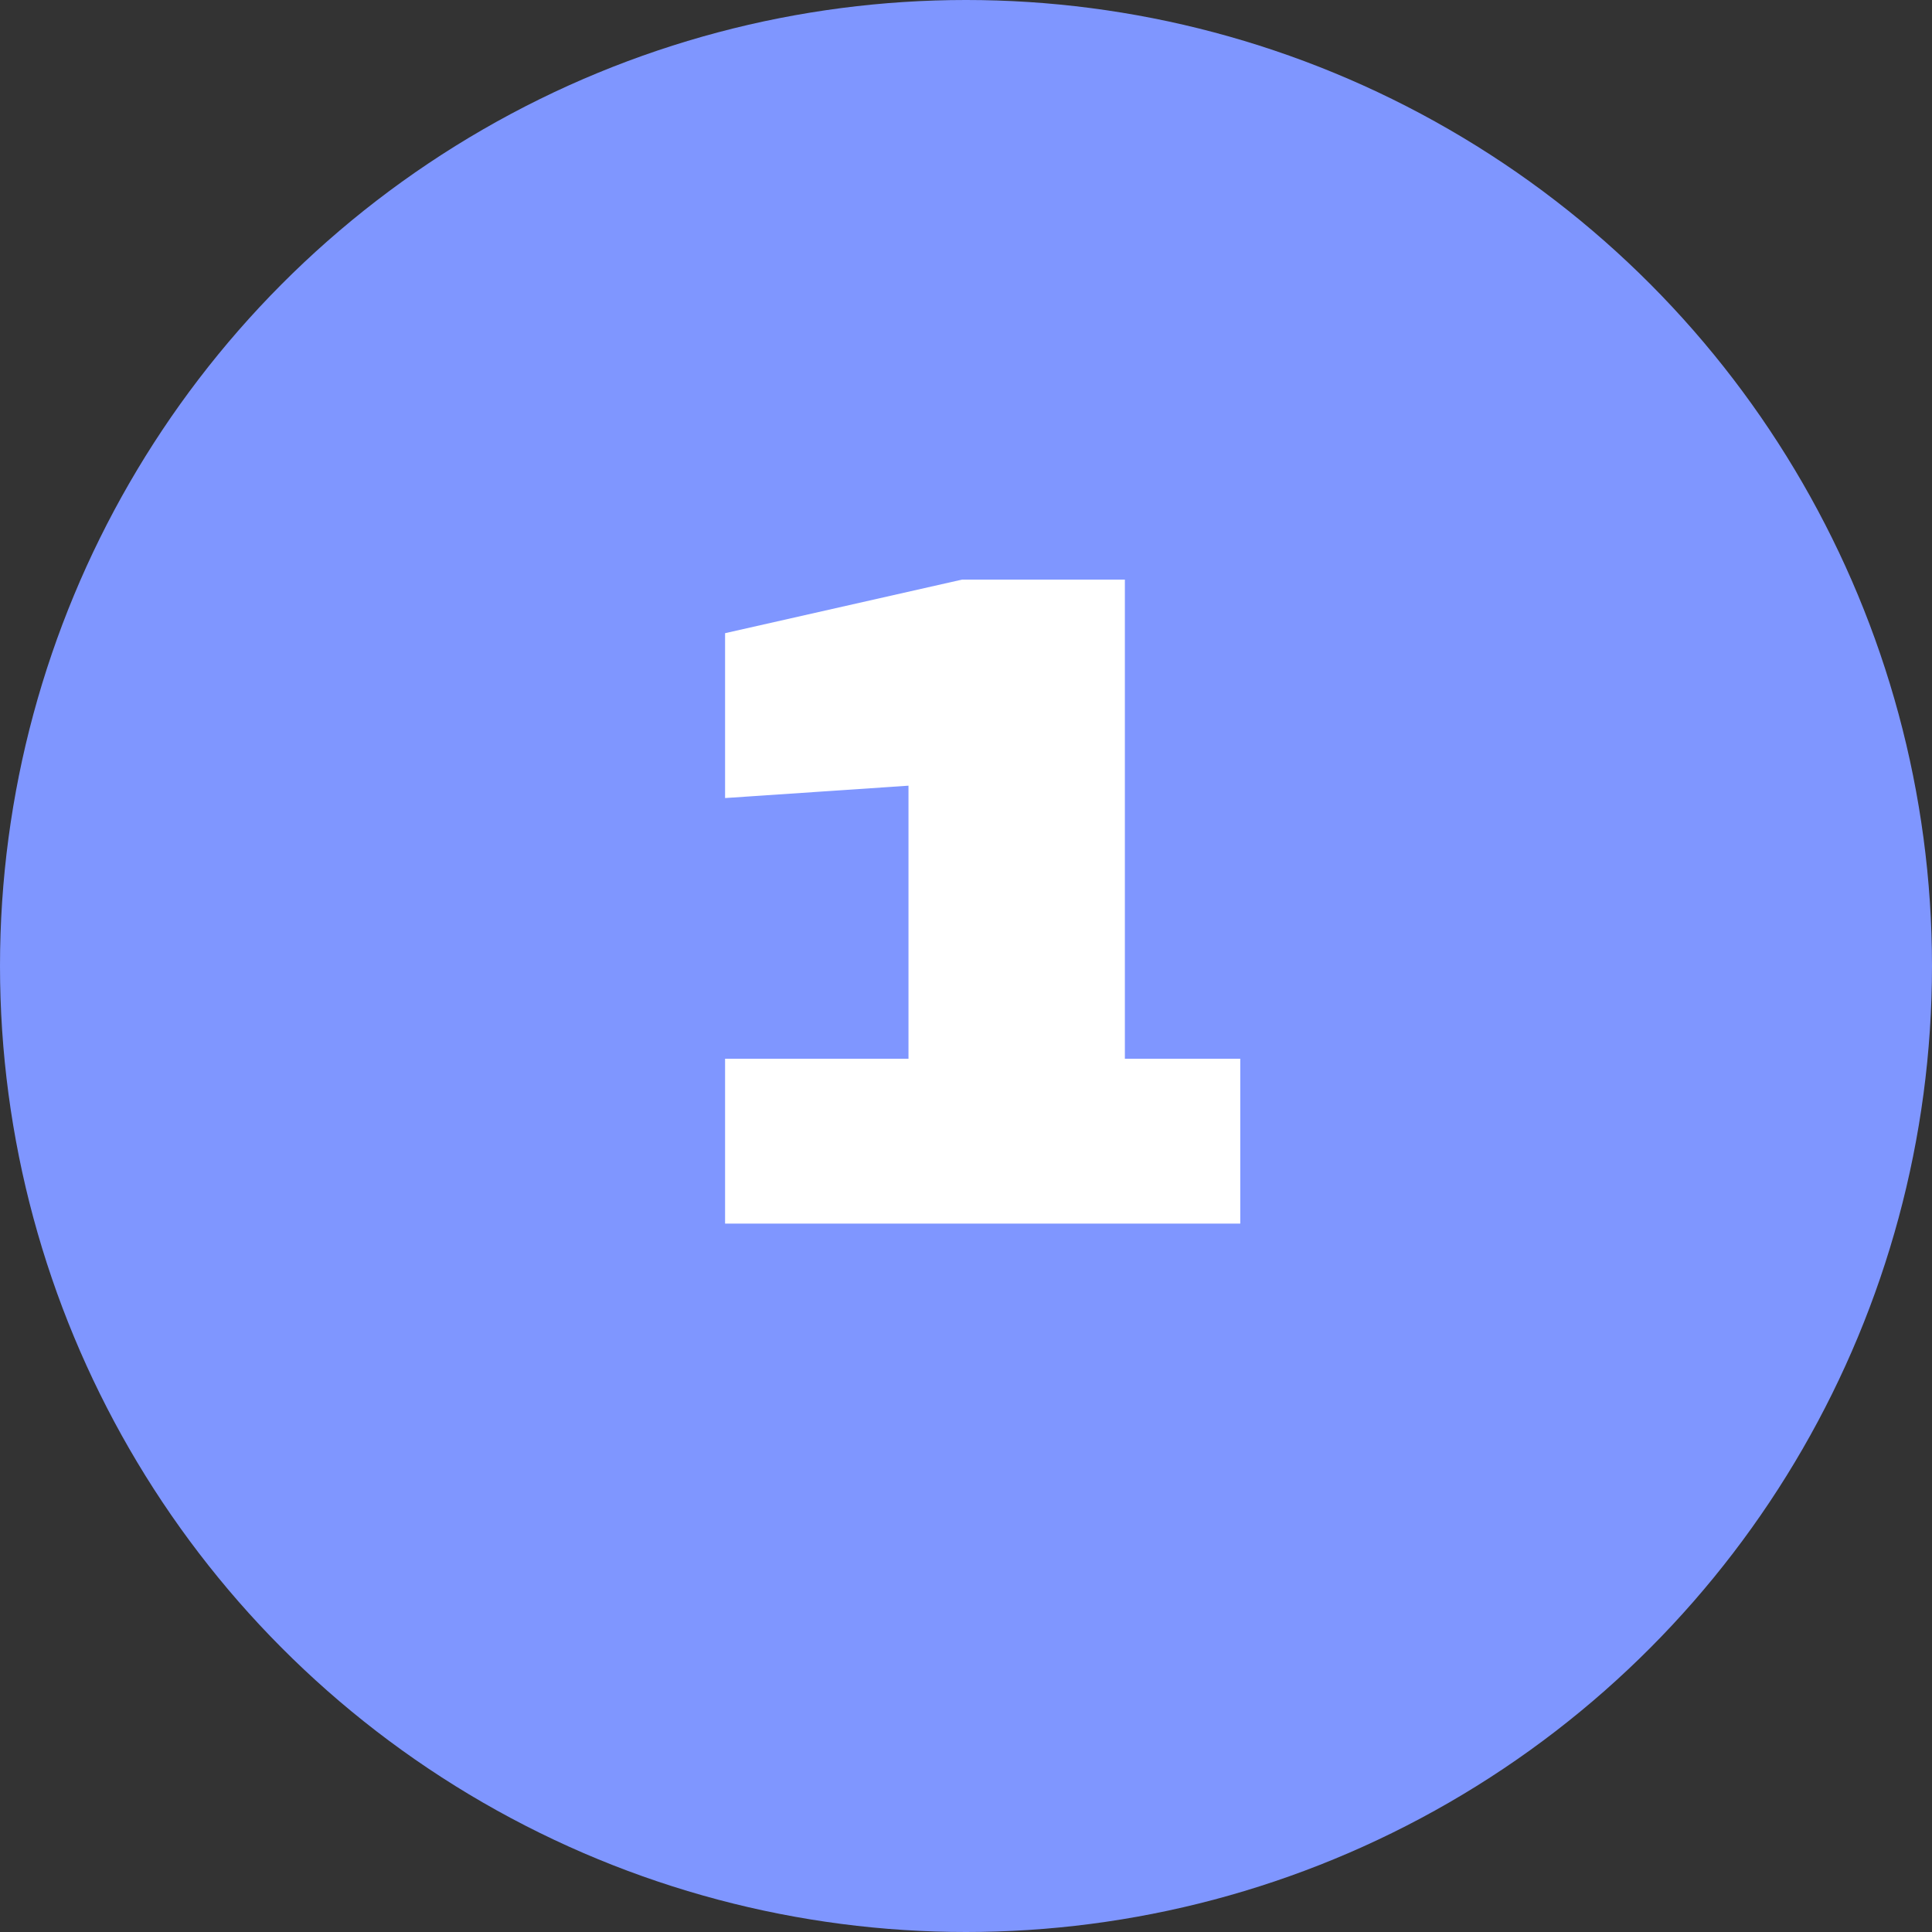 <svg width="30" height="30" viewBox="0 0 30 30" fill="none" xmlns="http://www.w3.org/2000/svg">
<rect x="0" y="0" width="30" height="30" fill="#333333" stroke="none"/>
<circle cx="15" cy="15" r="15" fill="#7F96FF"/>
<path d="M19.259 16.44V19H11.259V16.44H14.107V12.2L11.259 12.392V9.832L14.939 9H17.467V16.44H19.259Z" fill="white"/>
</svg>
